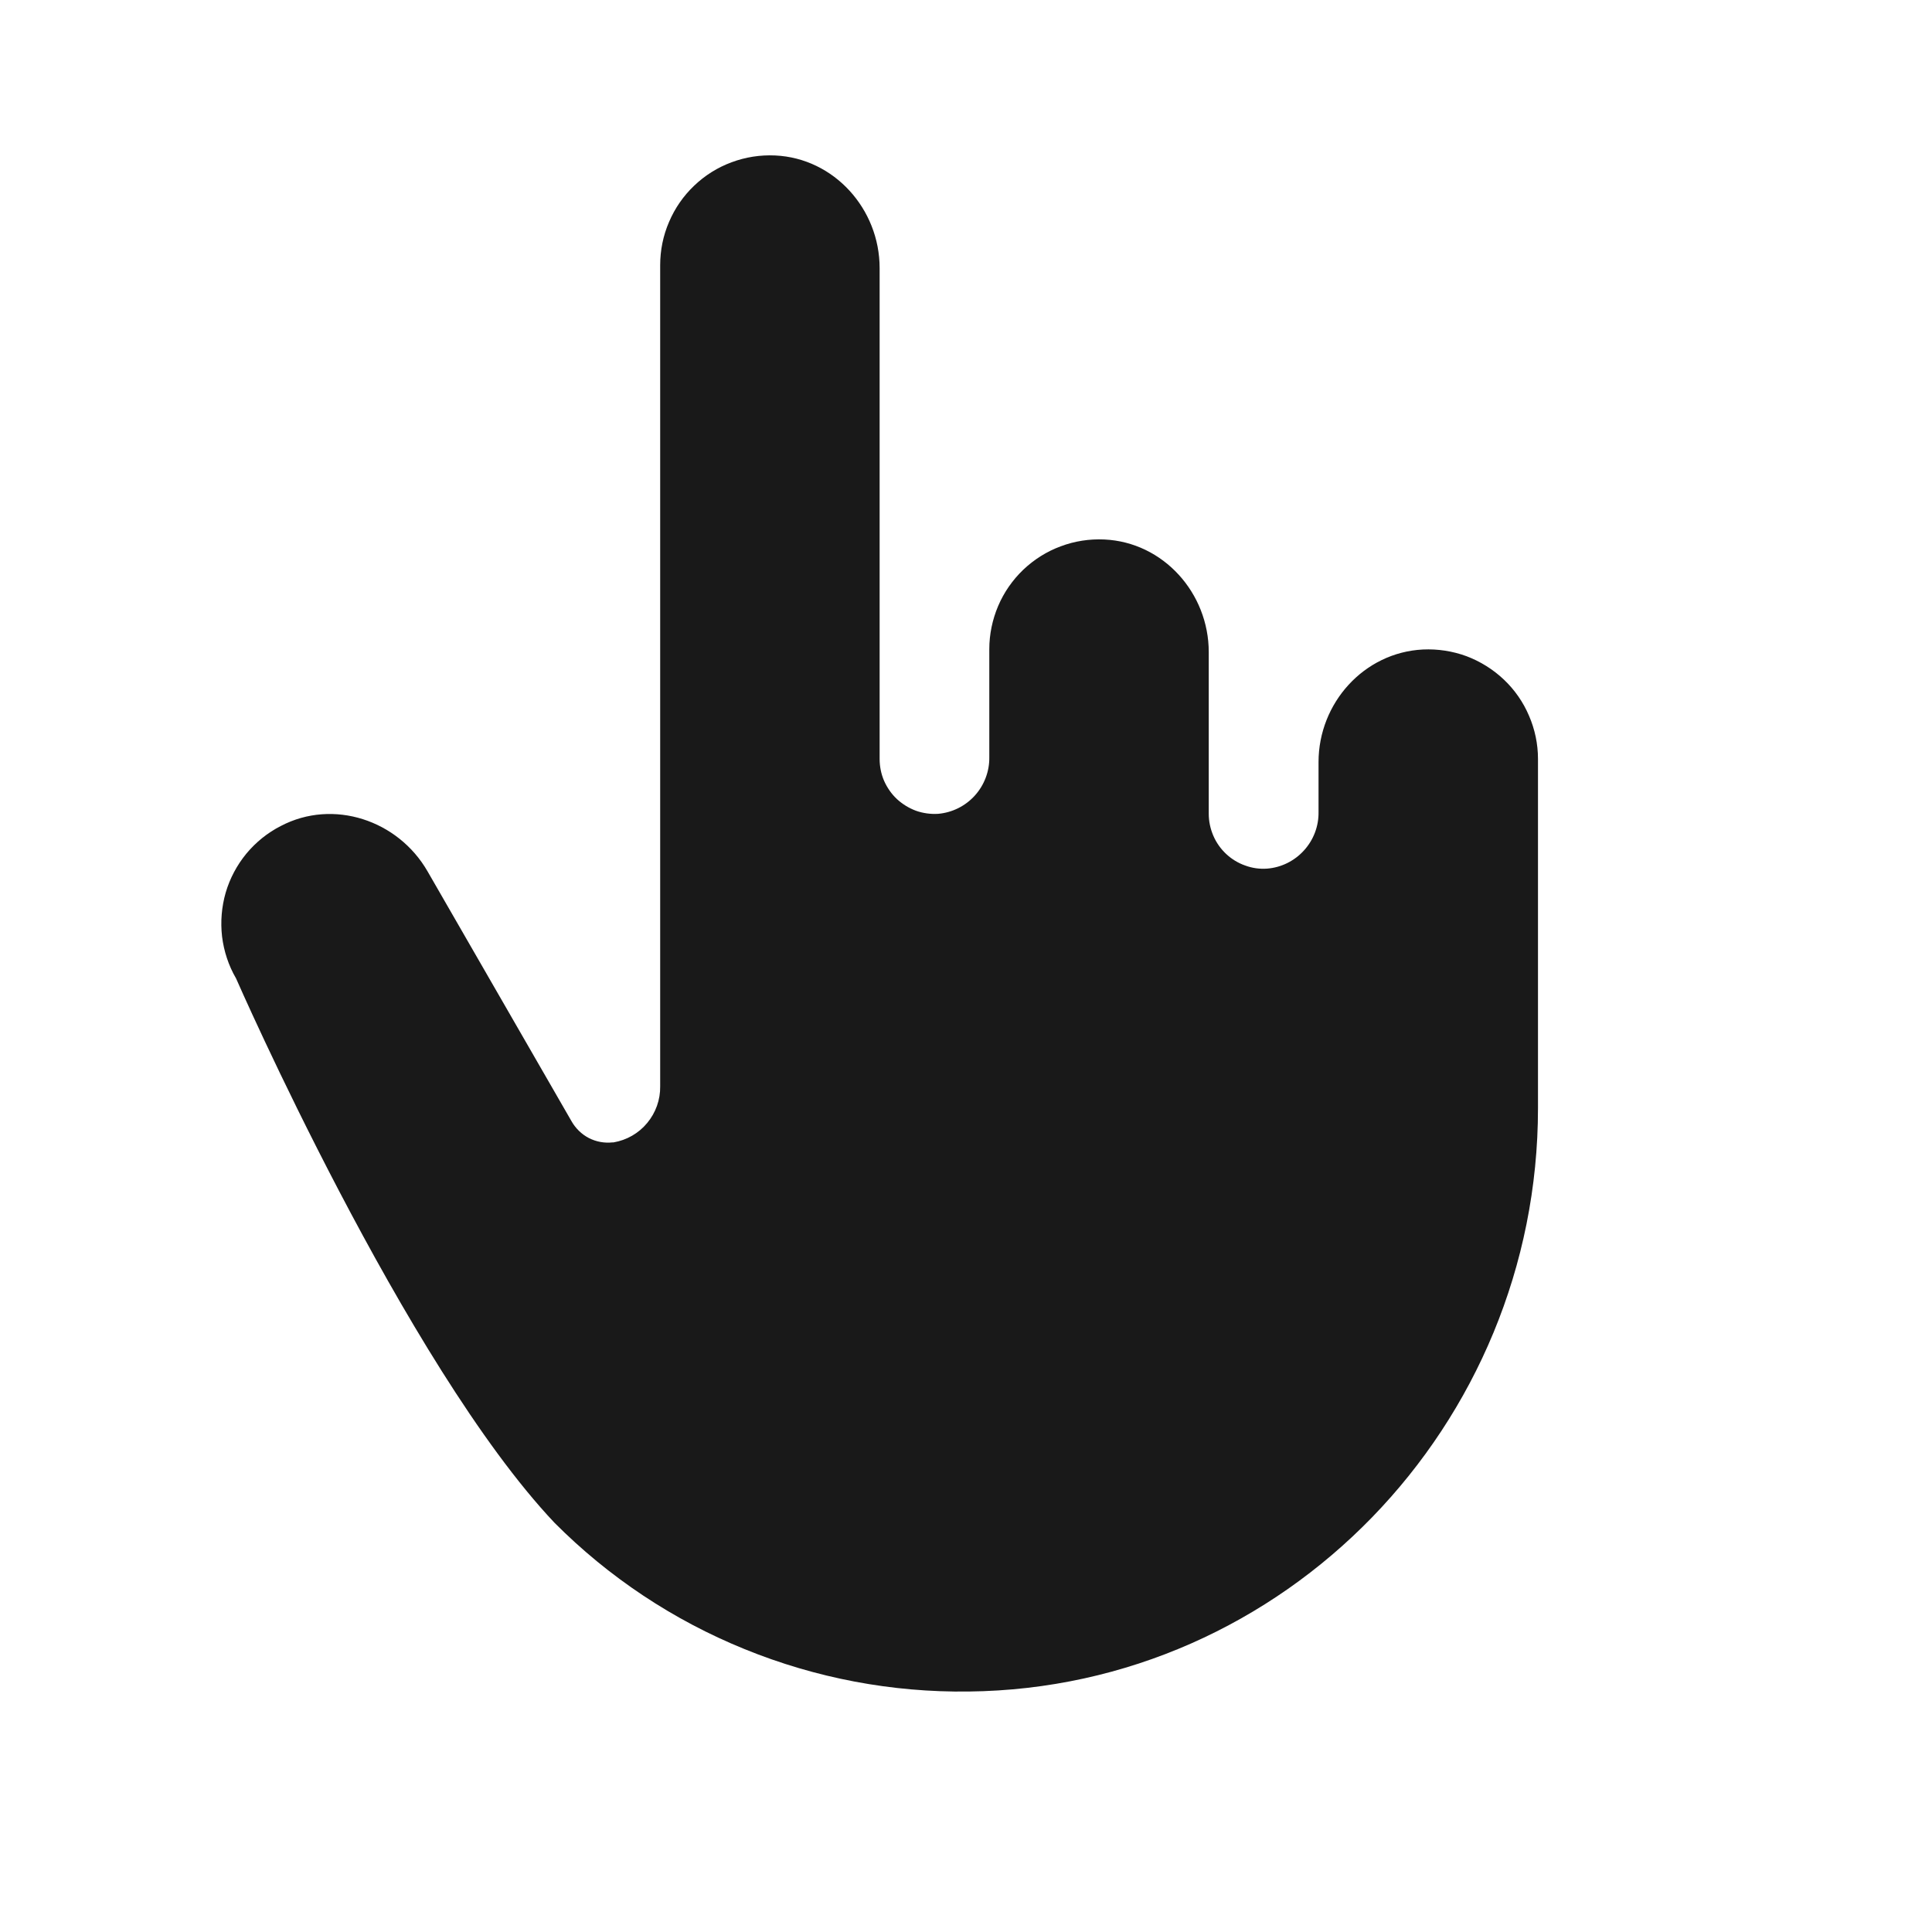 <svg width="17" height="17" viewBox="0 0 17 17" fill="none" xmlns="http://www.w3.org/2000/svg">
<path d="M13.533 6.678V9.751C13.533 12.539 11.309 14.853 8.524 14.884C7.848 14.893 7.178 14.766 6.552 14.511C5.926 14.257 5.357 13.879 4.88 13.4C3.564 12.008 2.077 8.609 2.077 8.609C2.011 8.496 1.97 8.37 1.954 8.241C1.939 8.111 1.95 7.979 1.986 7.854C2.023 7.728 2.085 7.612 2.168 7.511C2.252 7.41 2.355 7.327 2.471 7.268C2.933 7.026 3.503 7.217 3.762 7.667L5.029 9.866C5.065 9.929 5.118 9.981 5.182 10.014C5.247 10.047 5.319 10.06 5.391 10.052H5.399C5.515 10.032 5.62 9.972 5.695 9.881C5.77 9.791 5.811 9.676 5.809 9.559V2.333C5.809 2.203 5.835 2.073 5.887 1.953C5.938 1.833 6.013 1.724 6.108 1.634C6.203 1.543 6.315 1.473 6.437 1.428C6.56 1.382 6.69 1.362 6.821 1.368C7.34 1.392 7.74 1.84 7.74 2.359V6.678C7.74 6.744 7.753 6.81 7.779 6.87C7.806 6.931 7.844 6.986 7.892 7.031C7.941 7.076 7.998 7.111 8.06 7.134C8.122 7.156 8.189 7.165 8.255 7.161C8.379 7.15 8.494 7.093 8.578 7C8.661 6.908 8.707 6.787 8.705 6.663V5.712C8.705 5.582 8.732 5.452 8.783 5.332C8.834 5.212 8.91 5.103 9.004 5.013C9.099 4.923 9.211 4.852 9.334 4.807C9.456 4.761 9.587 4.741 9.717 4.747C10.237 4.771 10.636 5.219 10.636 5.738V7.161C10.636 7.227 10.65 7.292 10.676 7.353C10.702 7.414 10.741 7.469 10.789 7.514C10.837 7.559 10.894 7.594 10.957 7.616C11.019 7.639 11.085 7.648 11.151 7.643C11.275 7.633 11.391 7.575 11.474 7.483C11.558 7.391 11.604 7.27 11.602 7.146V6.706C11.602 6.187 12.001 5.741 12.521 5.715C12.651 5.709 12.782 5.729 12.904 5.774C13.026 5.82 13.138 5.89 13.233 5.98C13.328 6.07 13.403 6.178 13.454 6.298C13.506 6.418 13.533 6.547 13.533 6.678Z" fill="#191919"/>
</svg>
